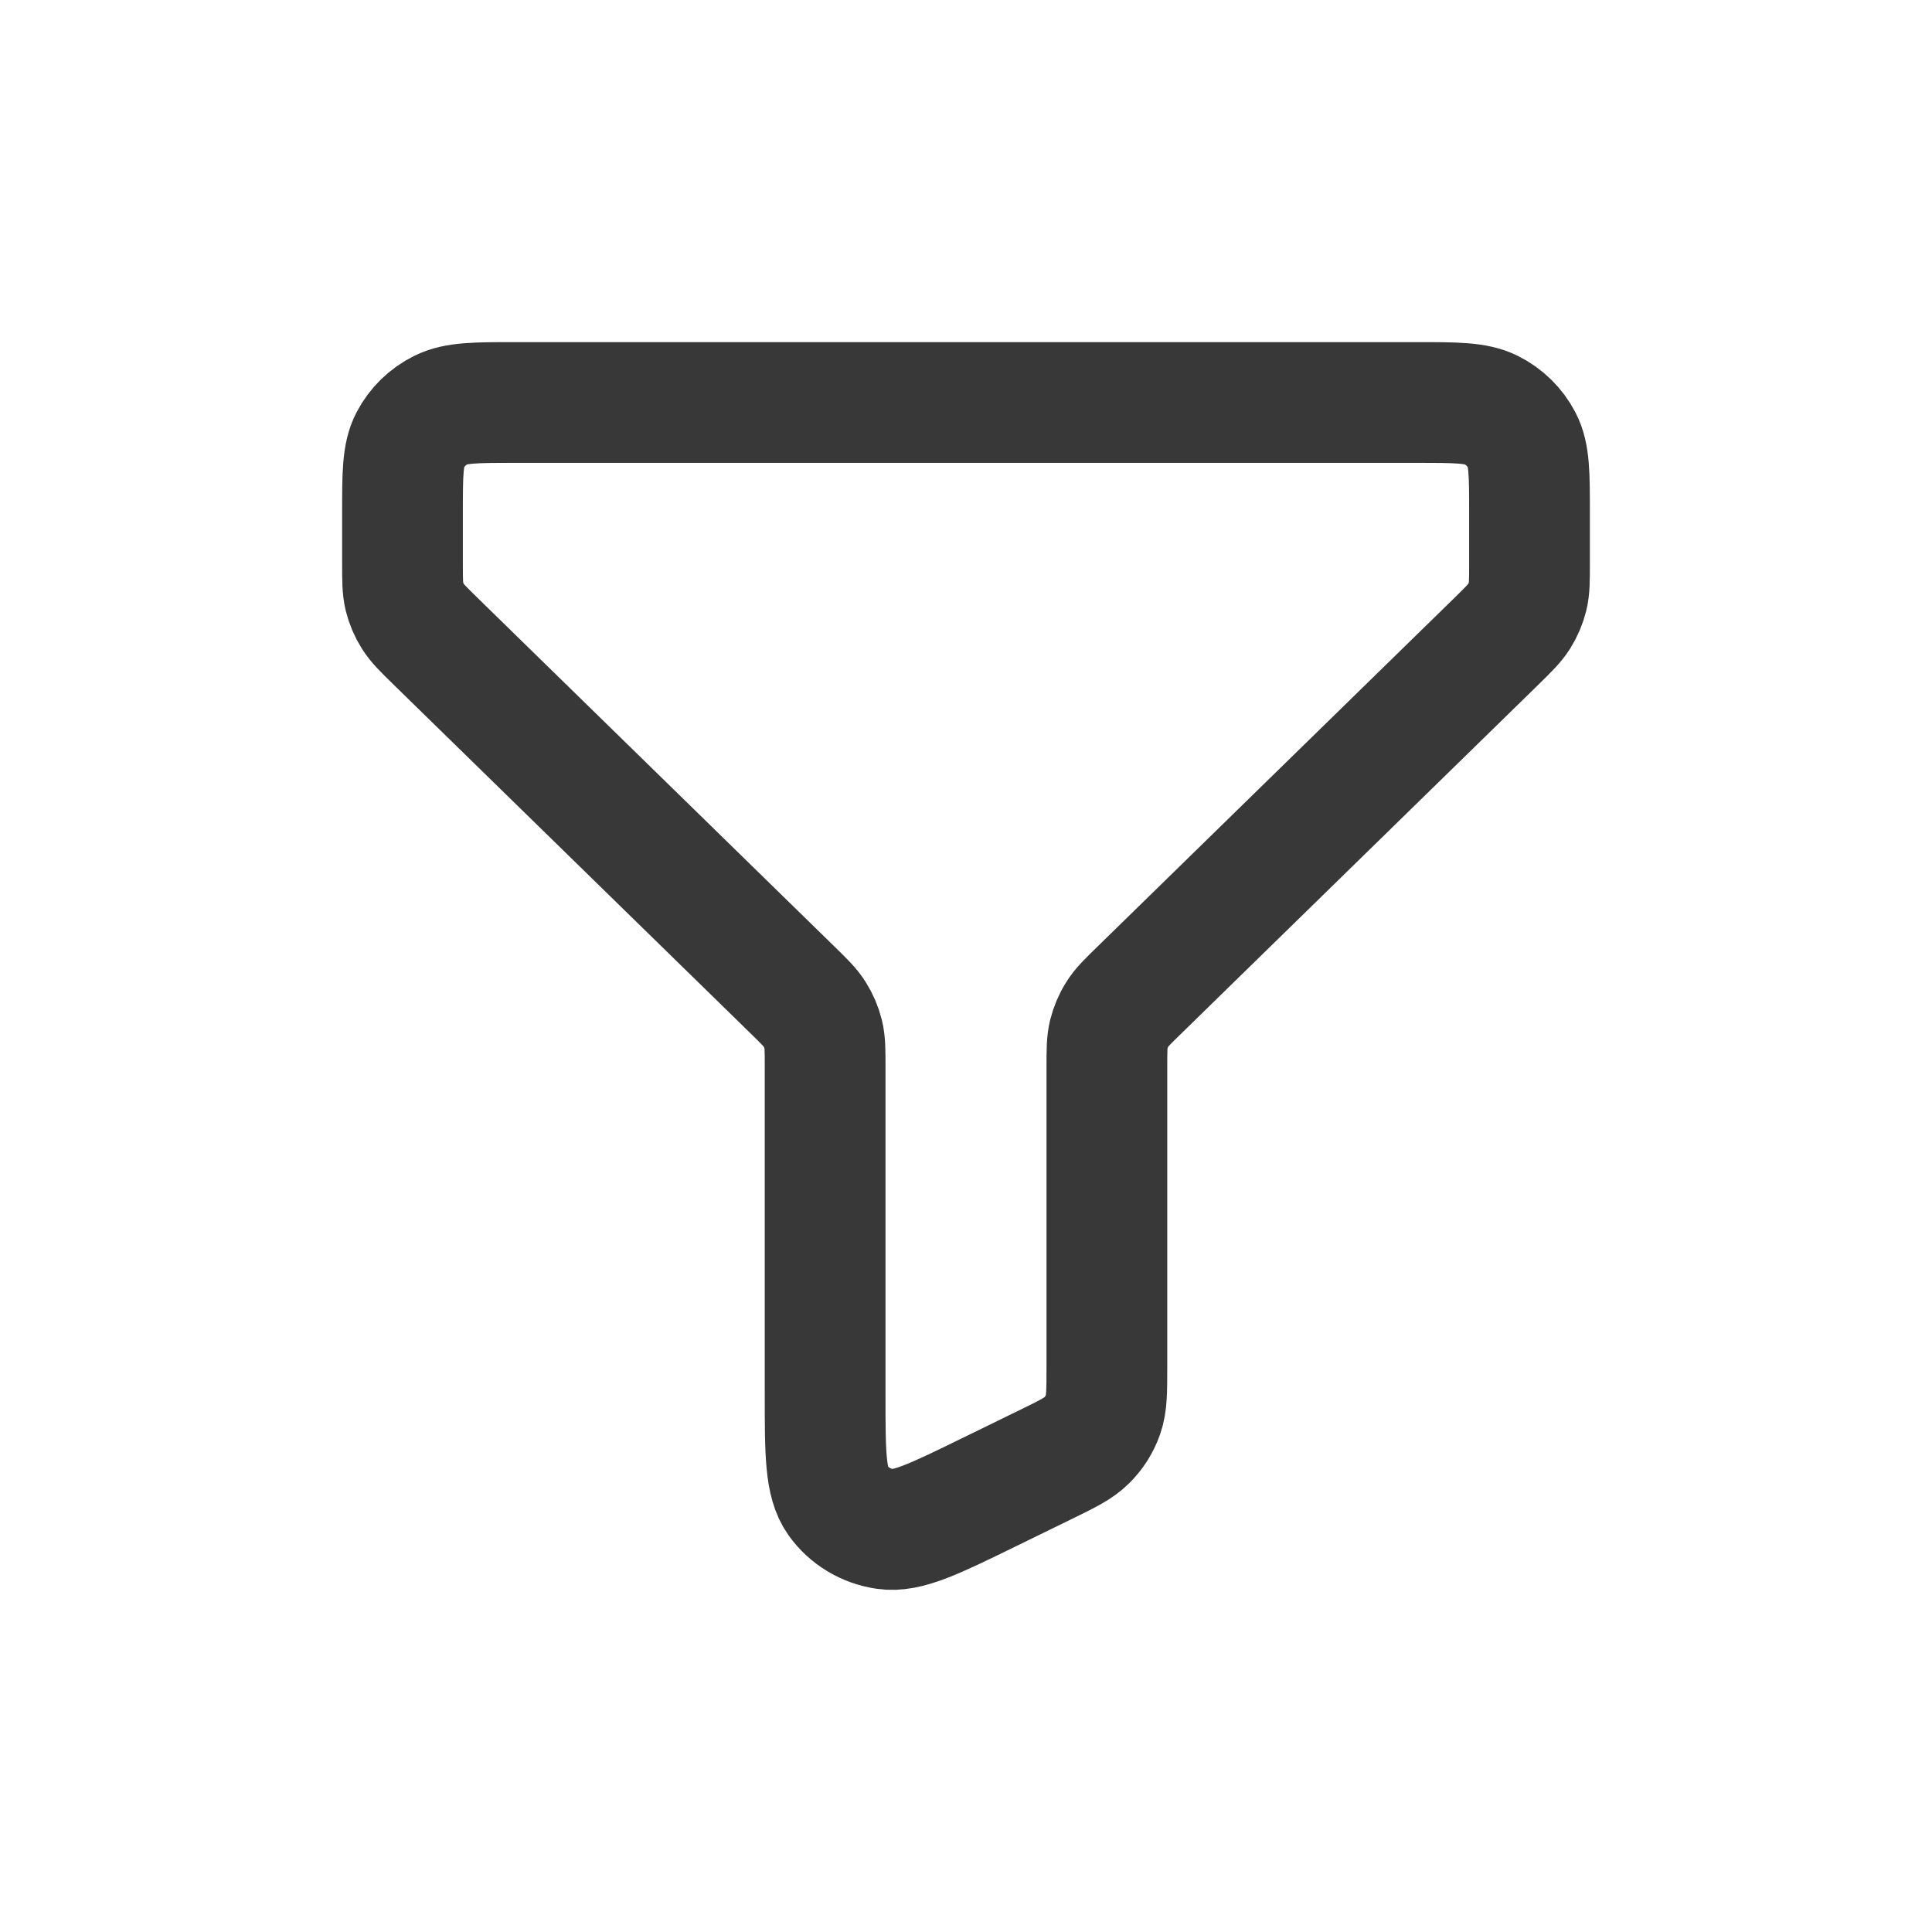 <svg width="24" height="24" viewBox="0 0 24 24" fill="none" xmlns="http://www.w3.org/2000/svg">
<path d="M19 6.368C19 5.889 19 5.65 18.904 5.467C18.82 5.306 18.687 5.175 18.522 5.093C18.335 5 18.09 5 17.6 5H6.4C5.91 5 5.665 5 5.478 5.093C5.313 5.175 5.179 5.306 5.095 5.467C5 5.65 5 5.889 5 6.368V6.998C5 7.207 5 7.311 5.024 7.41C5.046 7.497 5.081 7.581 5.13 7.658C5.183 7.743 5.259 7.817 5.41 7.965L9.84 12.293C9.991 12.44 10.067 12.515 10.12 12.6C10.169 12.678 10.204 12.76 10.226 12.848C10.25 12.945 10.25 13.049 10.25 13.253V17.319C10.25 18.051 10.25 18.418 10.408 18.639C10.476 18.734 10.563 18.815 10.665 18.876C10.766 18.937 10.879 18.977 10.997 18.994C11.269 19.034 11.605 18.87 12.276 18.542L12.976 18.2C13.257 18.063 13.397 17.995 13.5 17.892C13.591 17.802 13.66 17.693 13.702 17.573C13.75 17.438 13.75 17.284 13.75 16.977V13.26C13.75 13.051 13.75 12.946 13.774 12.848C13.796 12.761 13.831 12.677 13.88 12.6C13.932 12.515 14.008 12.441 14.157 12.296L14.16 12.293L18.59 7.965C18.741 7.817 18.816 7.743 18.87 7.658C18.919 7.58 18.954 7.497 18.976 7.41C19 7.313 19 7.209 19 7.005V6.368Z" stroke="#383838" stroke-width="1.5" stroke-linecap="round" stroke-linejoin="round"/>
</svg>
